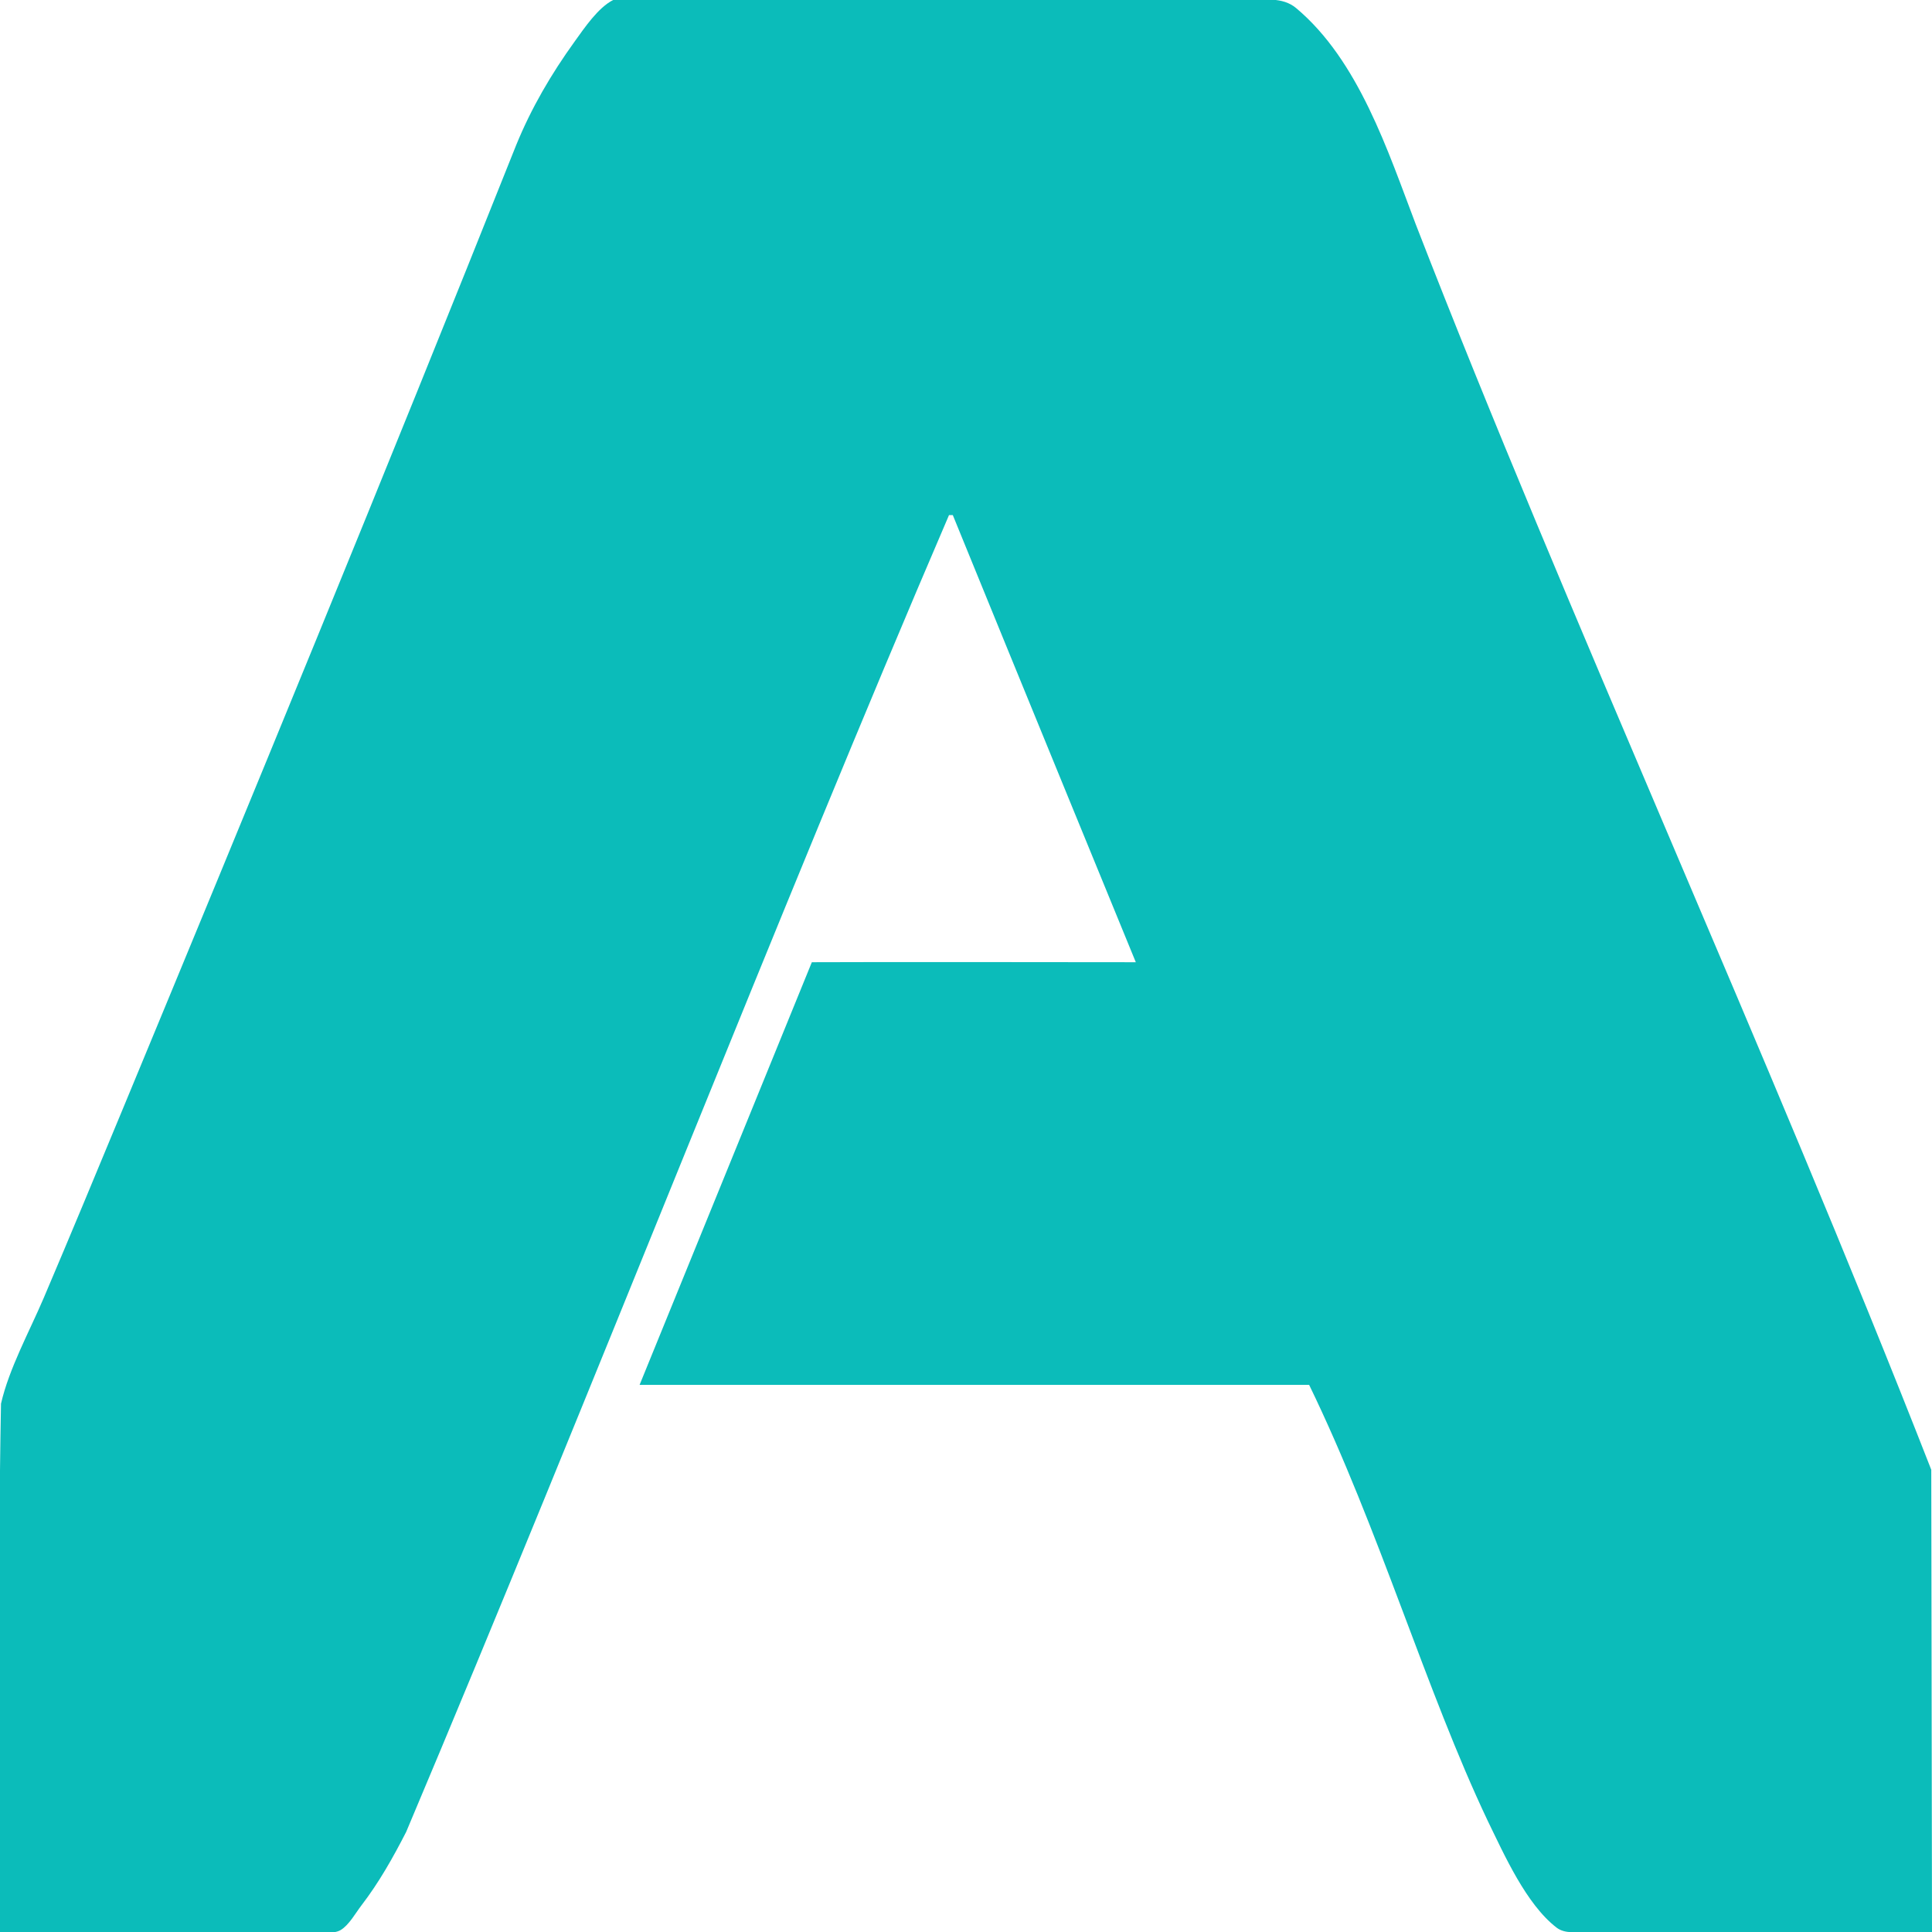 <?xml version="1.0" encoding="UTF-8" standalone="no"?>
<svg
   version="1.1"
   id="svg2"
   width="1365.333"
   height="1365.333"
   viewBox="0 0 1365.333 1365.333"
   xmlns="http://www.w3.org/2000/svg"
   xmlns:svg="http://www.w3.org/2000/svg">
  <path
     style="fill:#0bbcba;stroke:none;stroke-width:1.333"
     d="m 452,978.667 c 170.429,-4.6e-4 321.717,5.7e-4 473.156,3.6e-4 49.554,102.02 82.576,216.139 126.165,308 11.665,23.933 27.185,59.027 48.699,75.573 5.888,4.533 14.319,3.093 21.313,3.093 h 244 l -0.52,-326.667 C 1248.569,741.428 1106.837,432.693 1000.565,158.667 980.731,106.568 960.204,42.815 916,5.74 906.276,-2.416 893.267,0 881.333,0 H 433.333 c -10.644,5.318 -20.424,19.891 -27.228,29.333 -16.584,23.015 -30.664,47.042 -41.375,73.333 -91.64,229.937 -190.956,471.171 -278.079,681.333 -18.45,44.5 -36.906,89.008 -55.785,133.333 -10.054,23.604 -24.437,49.689 -30.161,74.667 C -1.656,1118.074 0,1254.897 0,1365.333 h 221.333 c 5.632,0 14.361,1.627 19.38,-1.36 5.928,-3.533 10.555,-12.027 14.699,-17.427 12.451,-16.232 22.285,-33.715 31.599,-51.88 131.006,-310.265 264.182,-652.619 383.656,-930.667 0.889,0 1.778,0 2.667,0 43.719,107.297 129.333,316 129.333,316 0,0 -198.395,-0.246 -228.95,2e-5" />
</svg>
